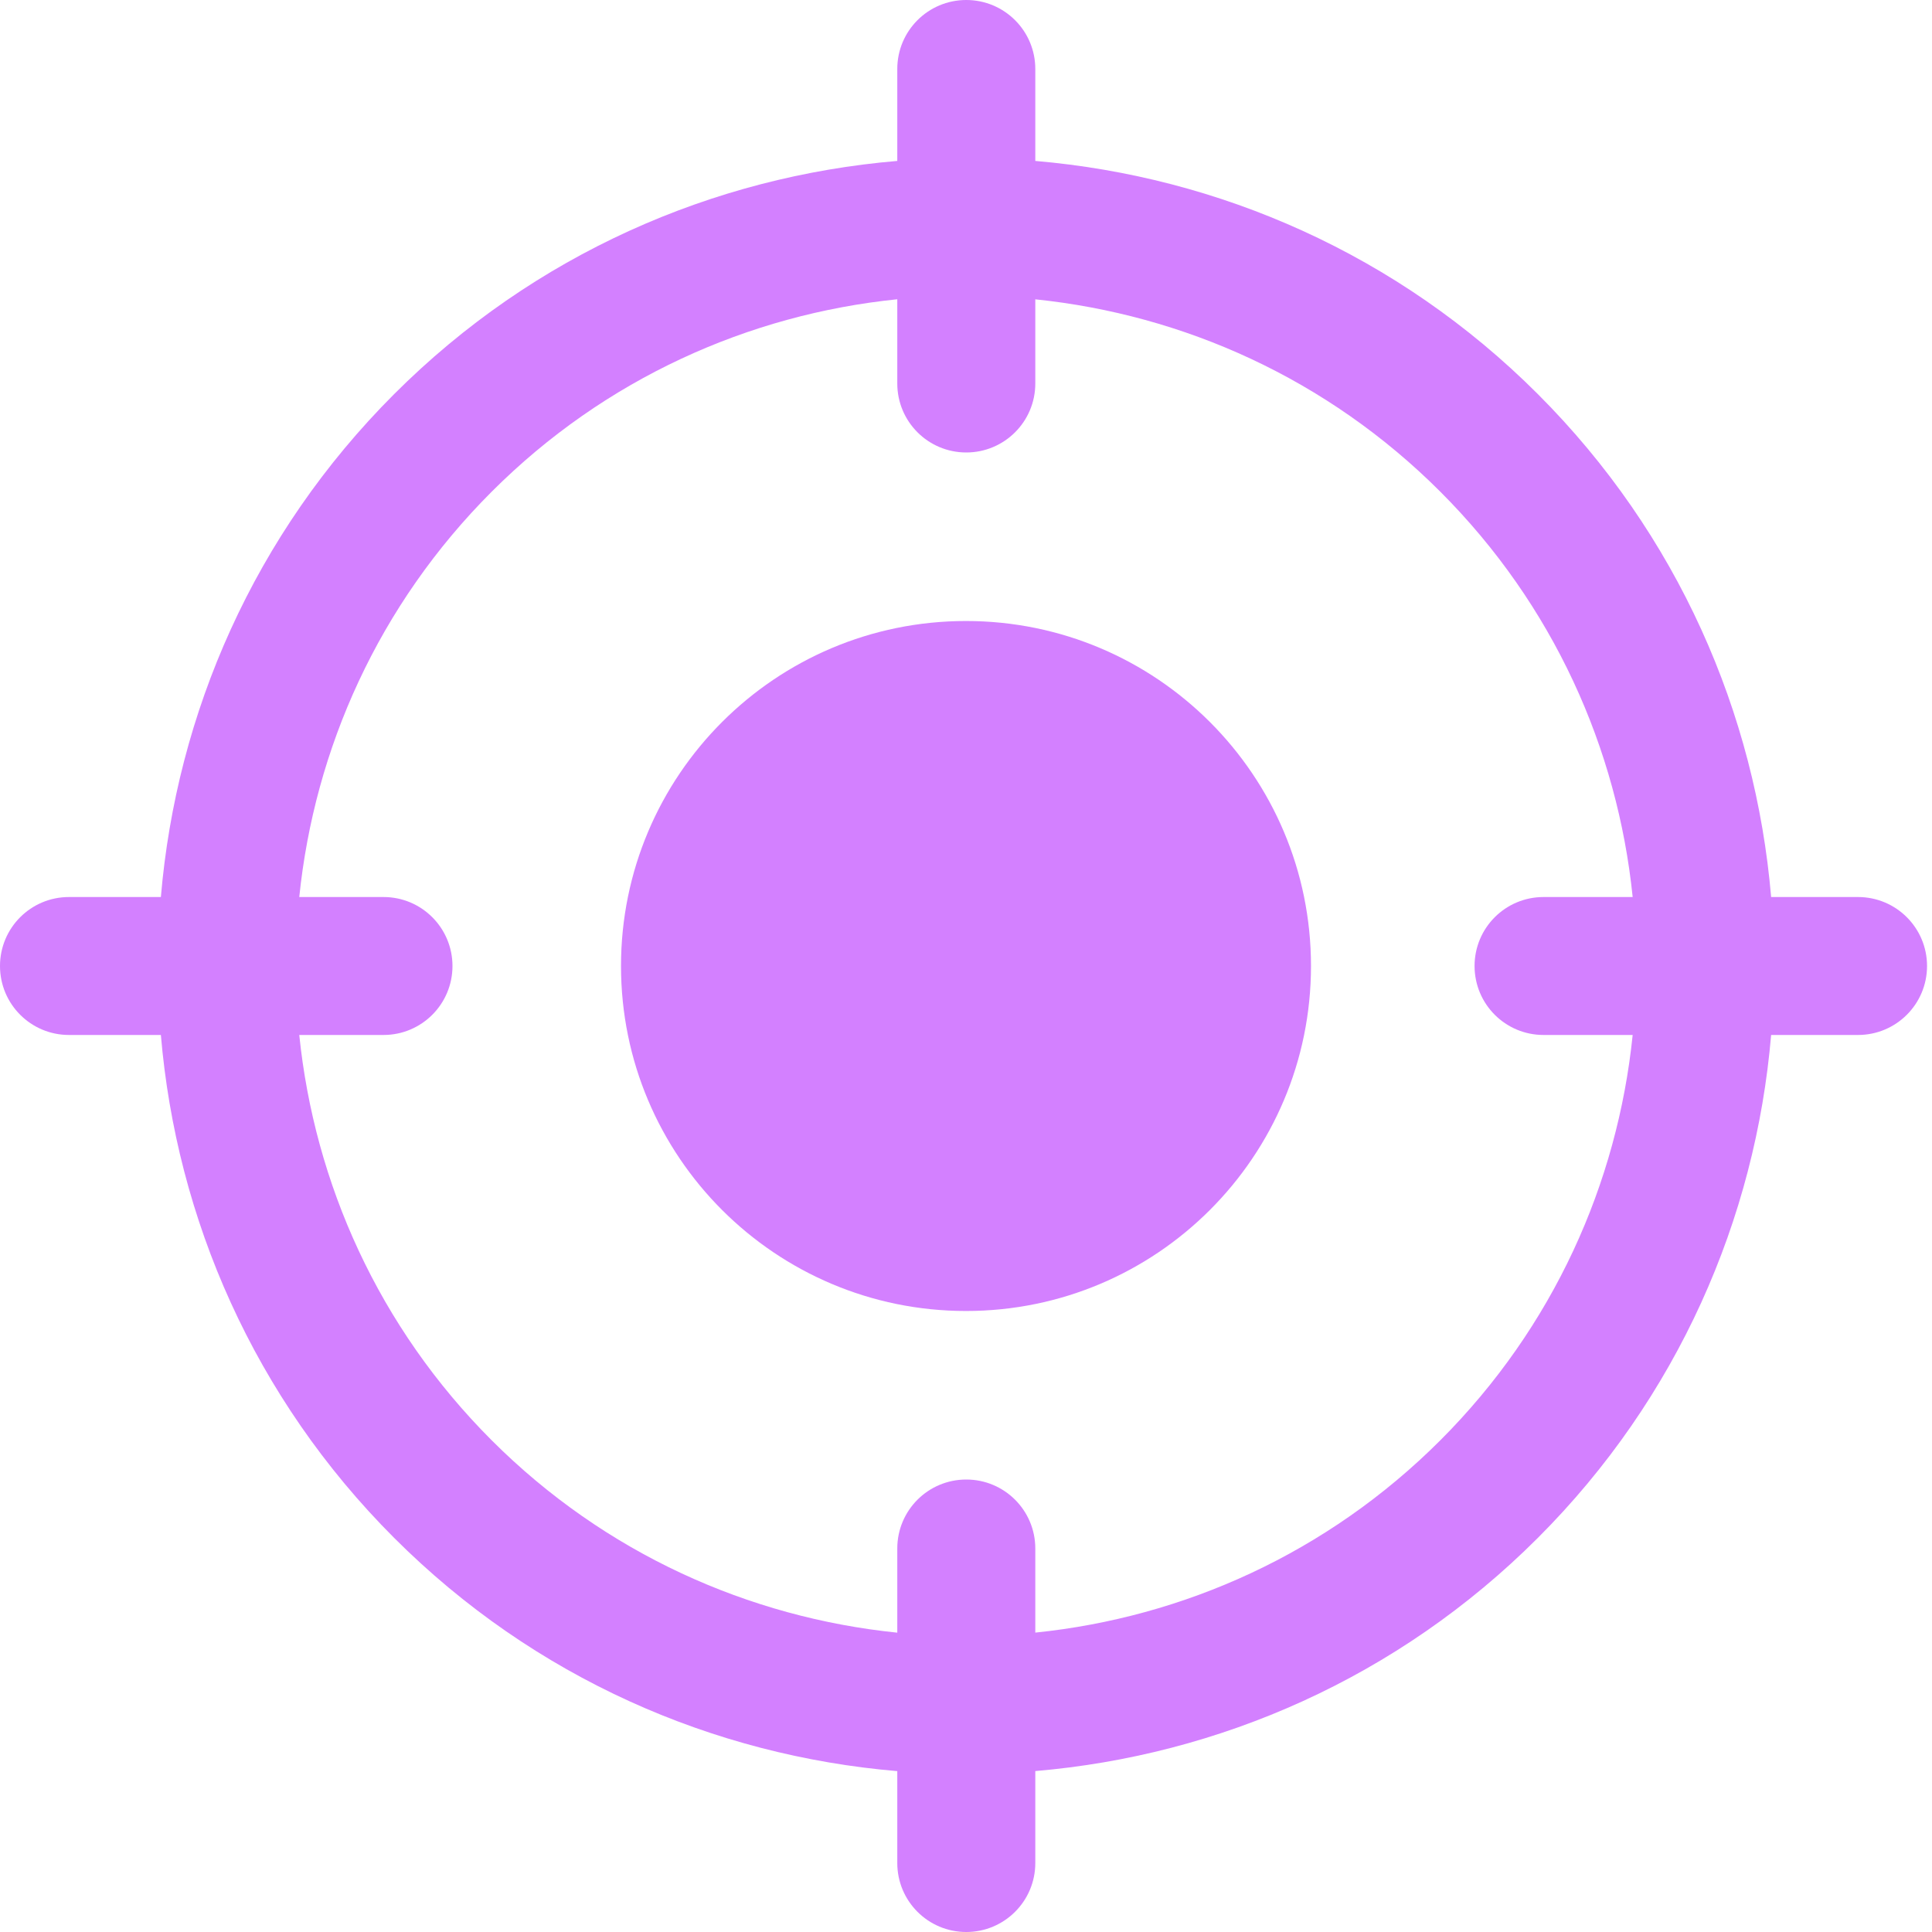 <svg width="30" height="30" viewBox="0 0 30 30" fill="none" xmlns="http://www.w3.org/2000/svg">
<path d="M28.851 13.929H27.502C27.26 11.079 26.056 8.296 23.88 6.12C21.705 3.945 18.924 2.742 16.076 2.499V1.071C16.076 0.479 15.596 0 15.004 0C14.412 0 13.933 0.479 13.933 1.071V2.499C11.082 2.74 8.297 3.943 6.12 6.12C3.944 8.296 2.74 11.079 2.498 13.929H1.071C0.479 13.929 0 14.408 0 15C0 15.592 0.479 16.071 1.071 16.071H2.498C2.74 18.921 3.944 21.704 6.12 23.88C8.297 26.057 11.082 27.261 13.933 27.502V28.929C13.933 29.521 14.412 30 15.004 30C15.596 30 16.076 29.521 16.076 28.929V27.501C18.924 27.259 21.705 26.055 23.88 23.88C26.056 21.704 27.26 18.921 27.502 16.071H28.851C29.443 16.071 29.923 15.592 29.923 15C29.923 14.408 29.443 13.929 28.851 13.929ZM22.365 22.365C20.608 24.122 18.374 25.115 16.076 25.351V24.045C16.076 23.453 15.596 22.974 15.004 22.974C14.412 22.974 13.933 23.453 13.933 24.045V25.352C11.632 25.117 9.394 24.123 7.635 22.365C5.877 20.607 4.883 18.371 4.647 16.071H5.955C6.547 16.071 7.026 15.592 7.026 15C7.026 14.408 6.547 13.929 5.955 13.929H4.647C4.883 11.629 5.877 9.393 7.635 7.635C9.394 5.876 11.632 4.882 13.933 4.647V5.955C13.933 6.547 14.412 7.026 15.004 7.026C15.596 7.026 16.076 6.547 16.076 5.955V4.648C18.374 4.885 20.608 5.878 22.365 7.635C24.123 9.393 25.117 11.629 25.352 13.929H23.968C23.376 13.929 22.897 14.408 22.897 15C22.897 15.592 23.376 16.071 23.968 16.071H25.352C25.117 18.371 24.123 20.607 22.365 22.365Z" fill="#D380FF"/>
<path d="M15 20.357C17.958 20.357 20.357 17.959 20.357 15C20.357 12.041 17.958 9.643 15 9.643C12.041 9.643 9.643 12.041 9.643 15C9.643 17.959 12.041 20.357 15 20.357Z" fill="#D380FF"/>
</svg>
